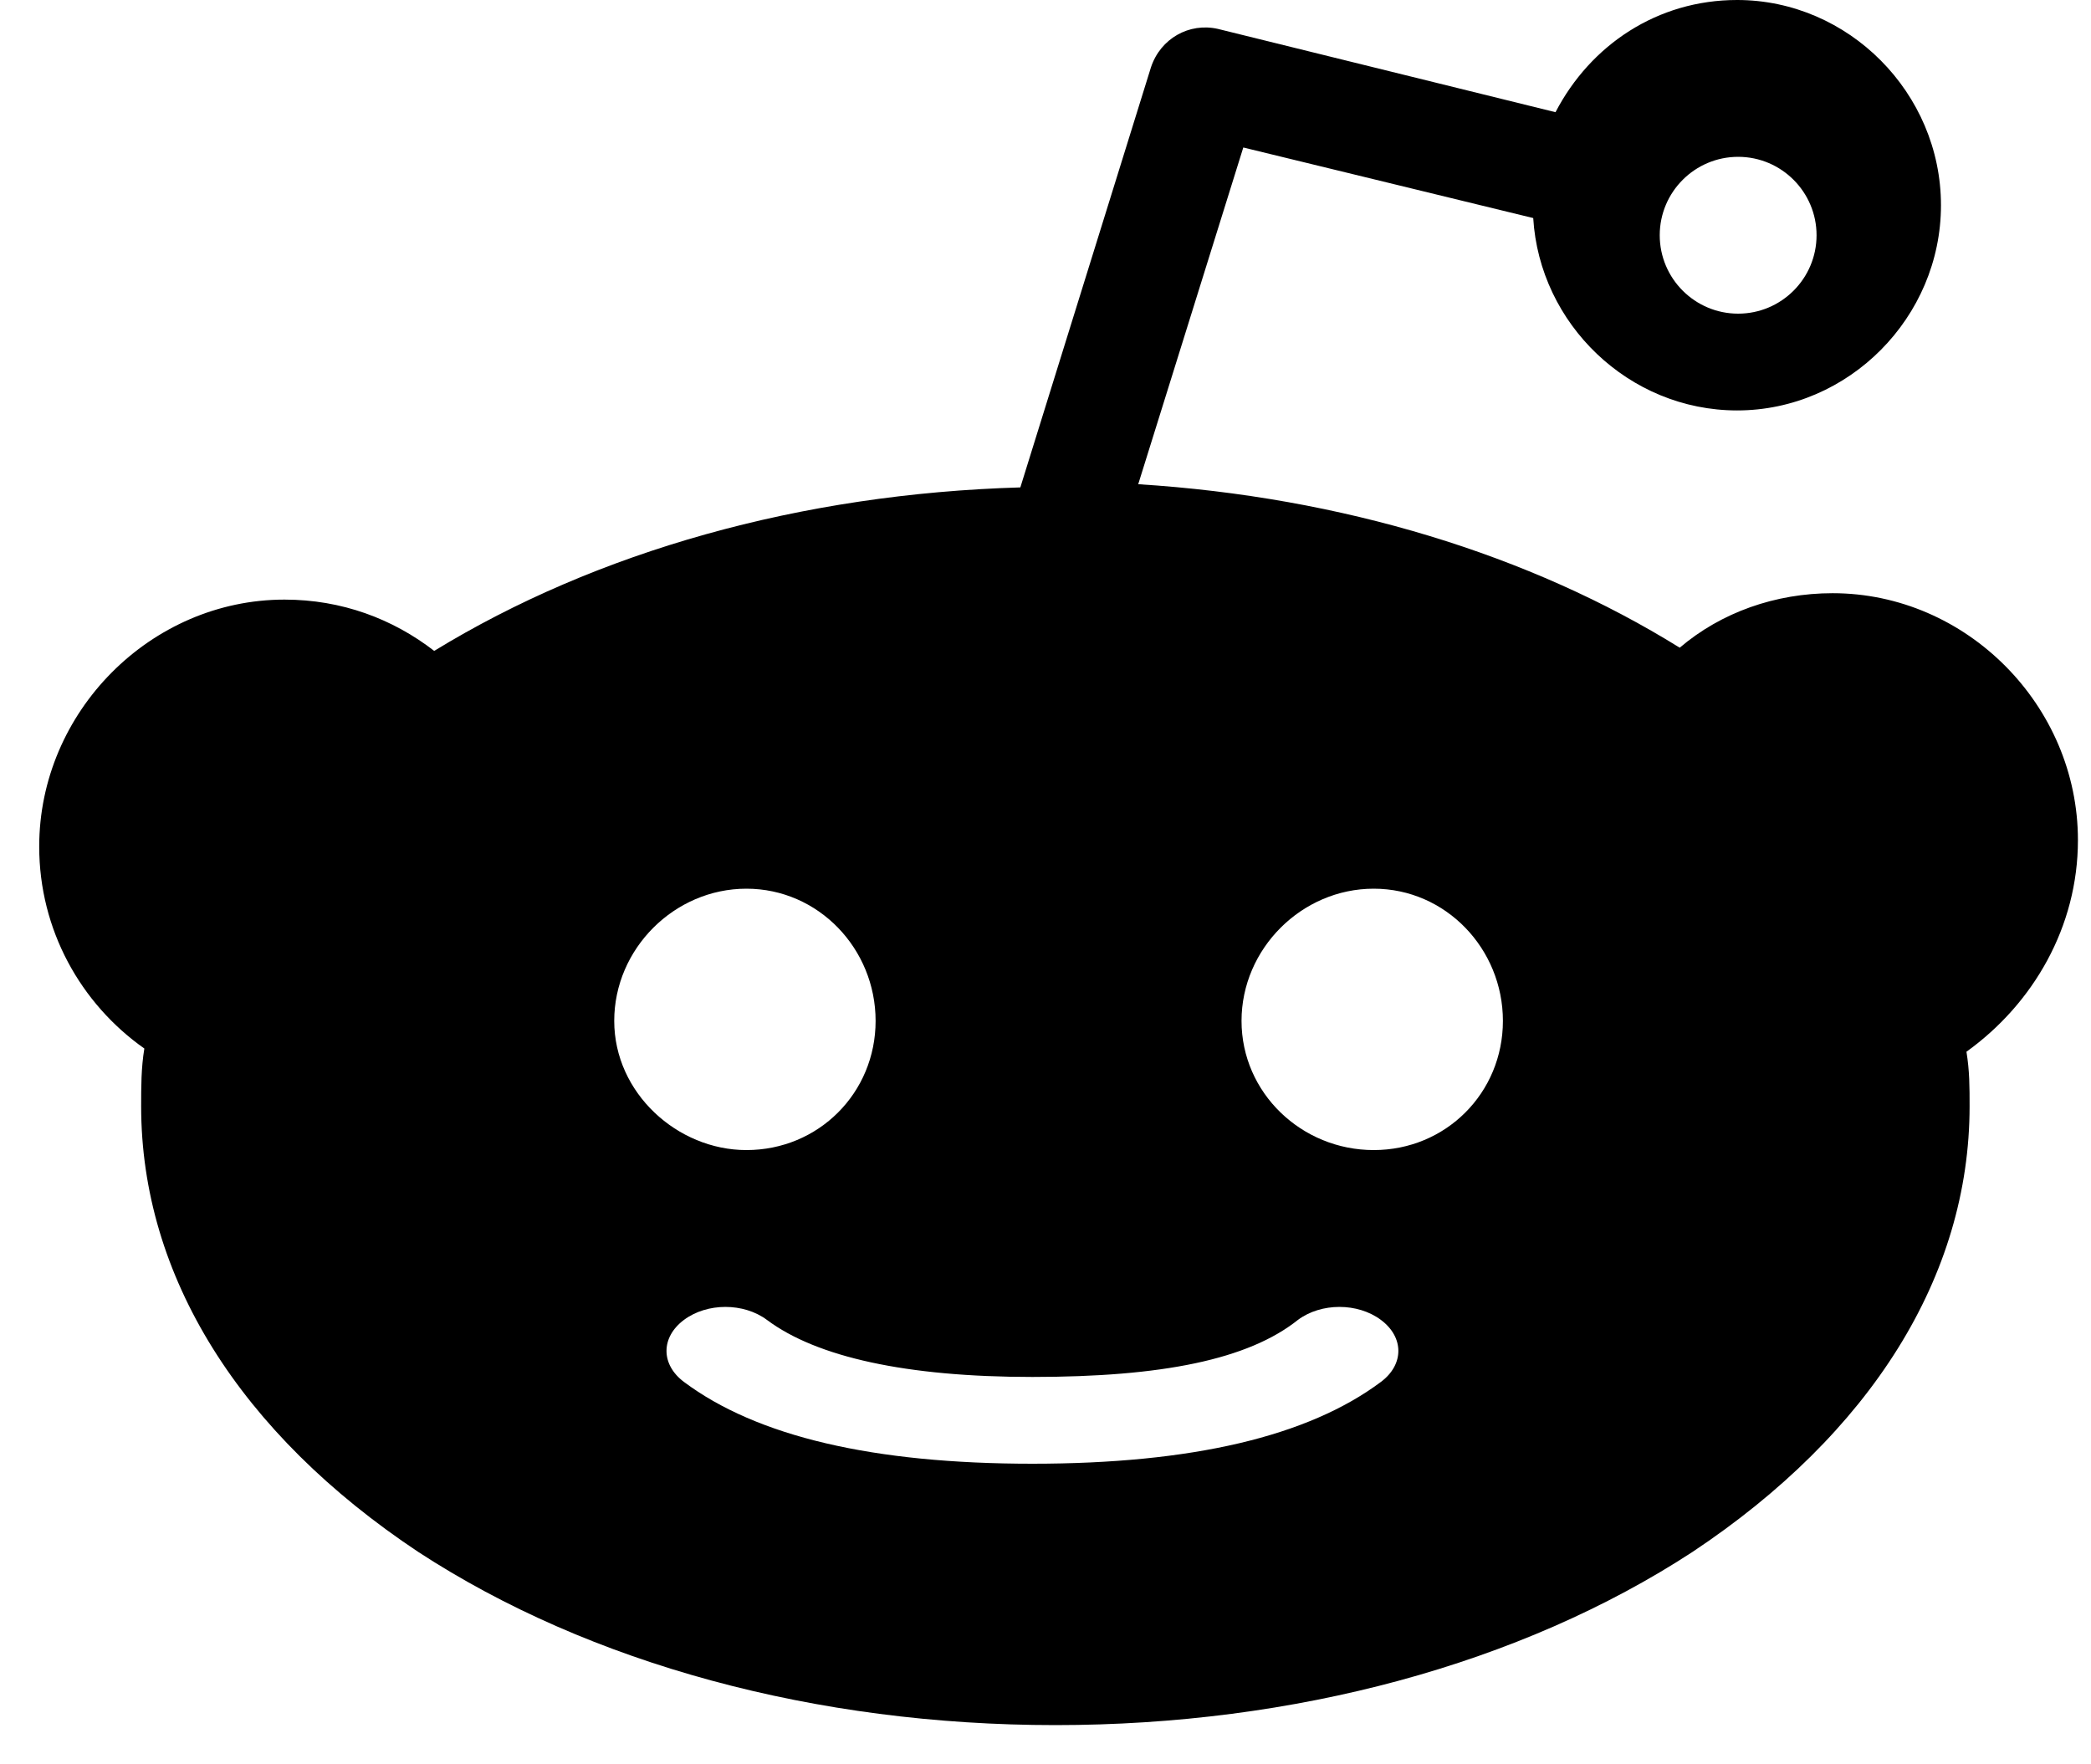 <svg xmlns="http://www.w3.org/2000/svg" width="32" height="27" viewBox="0 0 32 27">
  <path fill="#000000" d="M276.8,12.857 C276.8,10.796 275.094,9.078 273.046,9.078 C272.169,9.078 271.34,9.372 270.706,9.912 C268.415,8.489 265.539,7.606 262.419,7.41 L264.027,2.257 L268.464,3.337 C268.561,4.956 269.926,6.281 271.584,6.281 C273.29,6.281 274.704,4.858 274.704,3.141 C274.704,1.423 273.29,0 271.584,0 C270.365,0 269.341,0.687 268.805,1.717 L263.637,0.442 C263.199,0.343 262.76,0.589 262.614,1.03 L260.615,7.459 C257.251,7.557 254.131,8.44 251.645,9.961 C251.011,9.471 250.231,9.176 249.354,9.176 C247.306,9.176 245.6,10.894 245.6,12.955 C245.6,14.23 246.234,15.359 247.209,16.046 C247.16,16.341 247.16,16.635 247.16,16.929 C247.16,19.53 248.671,21.935 251.401,23.75 C254.034,25.468 257.495,26.4 261.151,26.4 C264.808,26.4 268.269,25.468 270.901,23.75 C273.631,21.935 275.142,19.53 275.142,16.929 C275.142,16.635 275.142,16.39 275.094,16.095 C276.118,15.359 276.8,14.181 276.8,12.857 Z M271.6,2.4 C272.262,2.4 272.8,2.938 272.8,3.6 C272.8,4.262 272.262,4.8 271.6,4.8 C270.938,4.8 270.4,4.262 270.4,3.6 C270.4,2.938 270.938,2.4 271.6,2.4 Z M254.4,15.623 C254.4,14.52 255.32,13.6 256.423,13.6 C257.526,13.6 258.4,14.52 258.4,15.623 C258.4,16.726 257.526,17.6 256.423,17.6 C255.366,17.6 254.4,16.726 254.4,15.623 Z M266.133,21.148 C265.016,21.983 263.238,22.4 260.8,22.4 C260.8,22.4 260.8,22.4 260.8,22.4 C260.8,22.4 260.8,22.4 260.8,22.4 C258.362,22.4 256.584,21.983 255.467,21.148 C255.111,20.882 255.111,20.465 255.467,20.199 C255.822,19.934 256.381,19.934 256.737,20.199 C257.498,20.768 258.87,21.072 260.8,21.072 C260.8,21.072 260.8,21.072 260.8,21.072 C260.8,21.072 260.8,21.072 260.8,21.072 C262.781,21.072 264.102,20.806 264.863,20.199 C265.219,19.934 265.778,19.934 266.133,20.199 C266.489,20.465 266.489,20.882 266.133,21.148 Z M266.023,17.6 C264.92,17.6 264,16.726 264,15.623 C264,14.52 264.92,13.6 266.023,13.6 C267.126,13.6 268,14.52 268,15.623 C268,16.726 267.126,17.6 266.023,17.6 Z" transform="translate(-245)"/>
</svg>